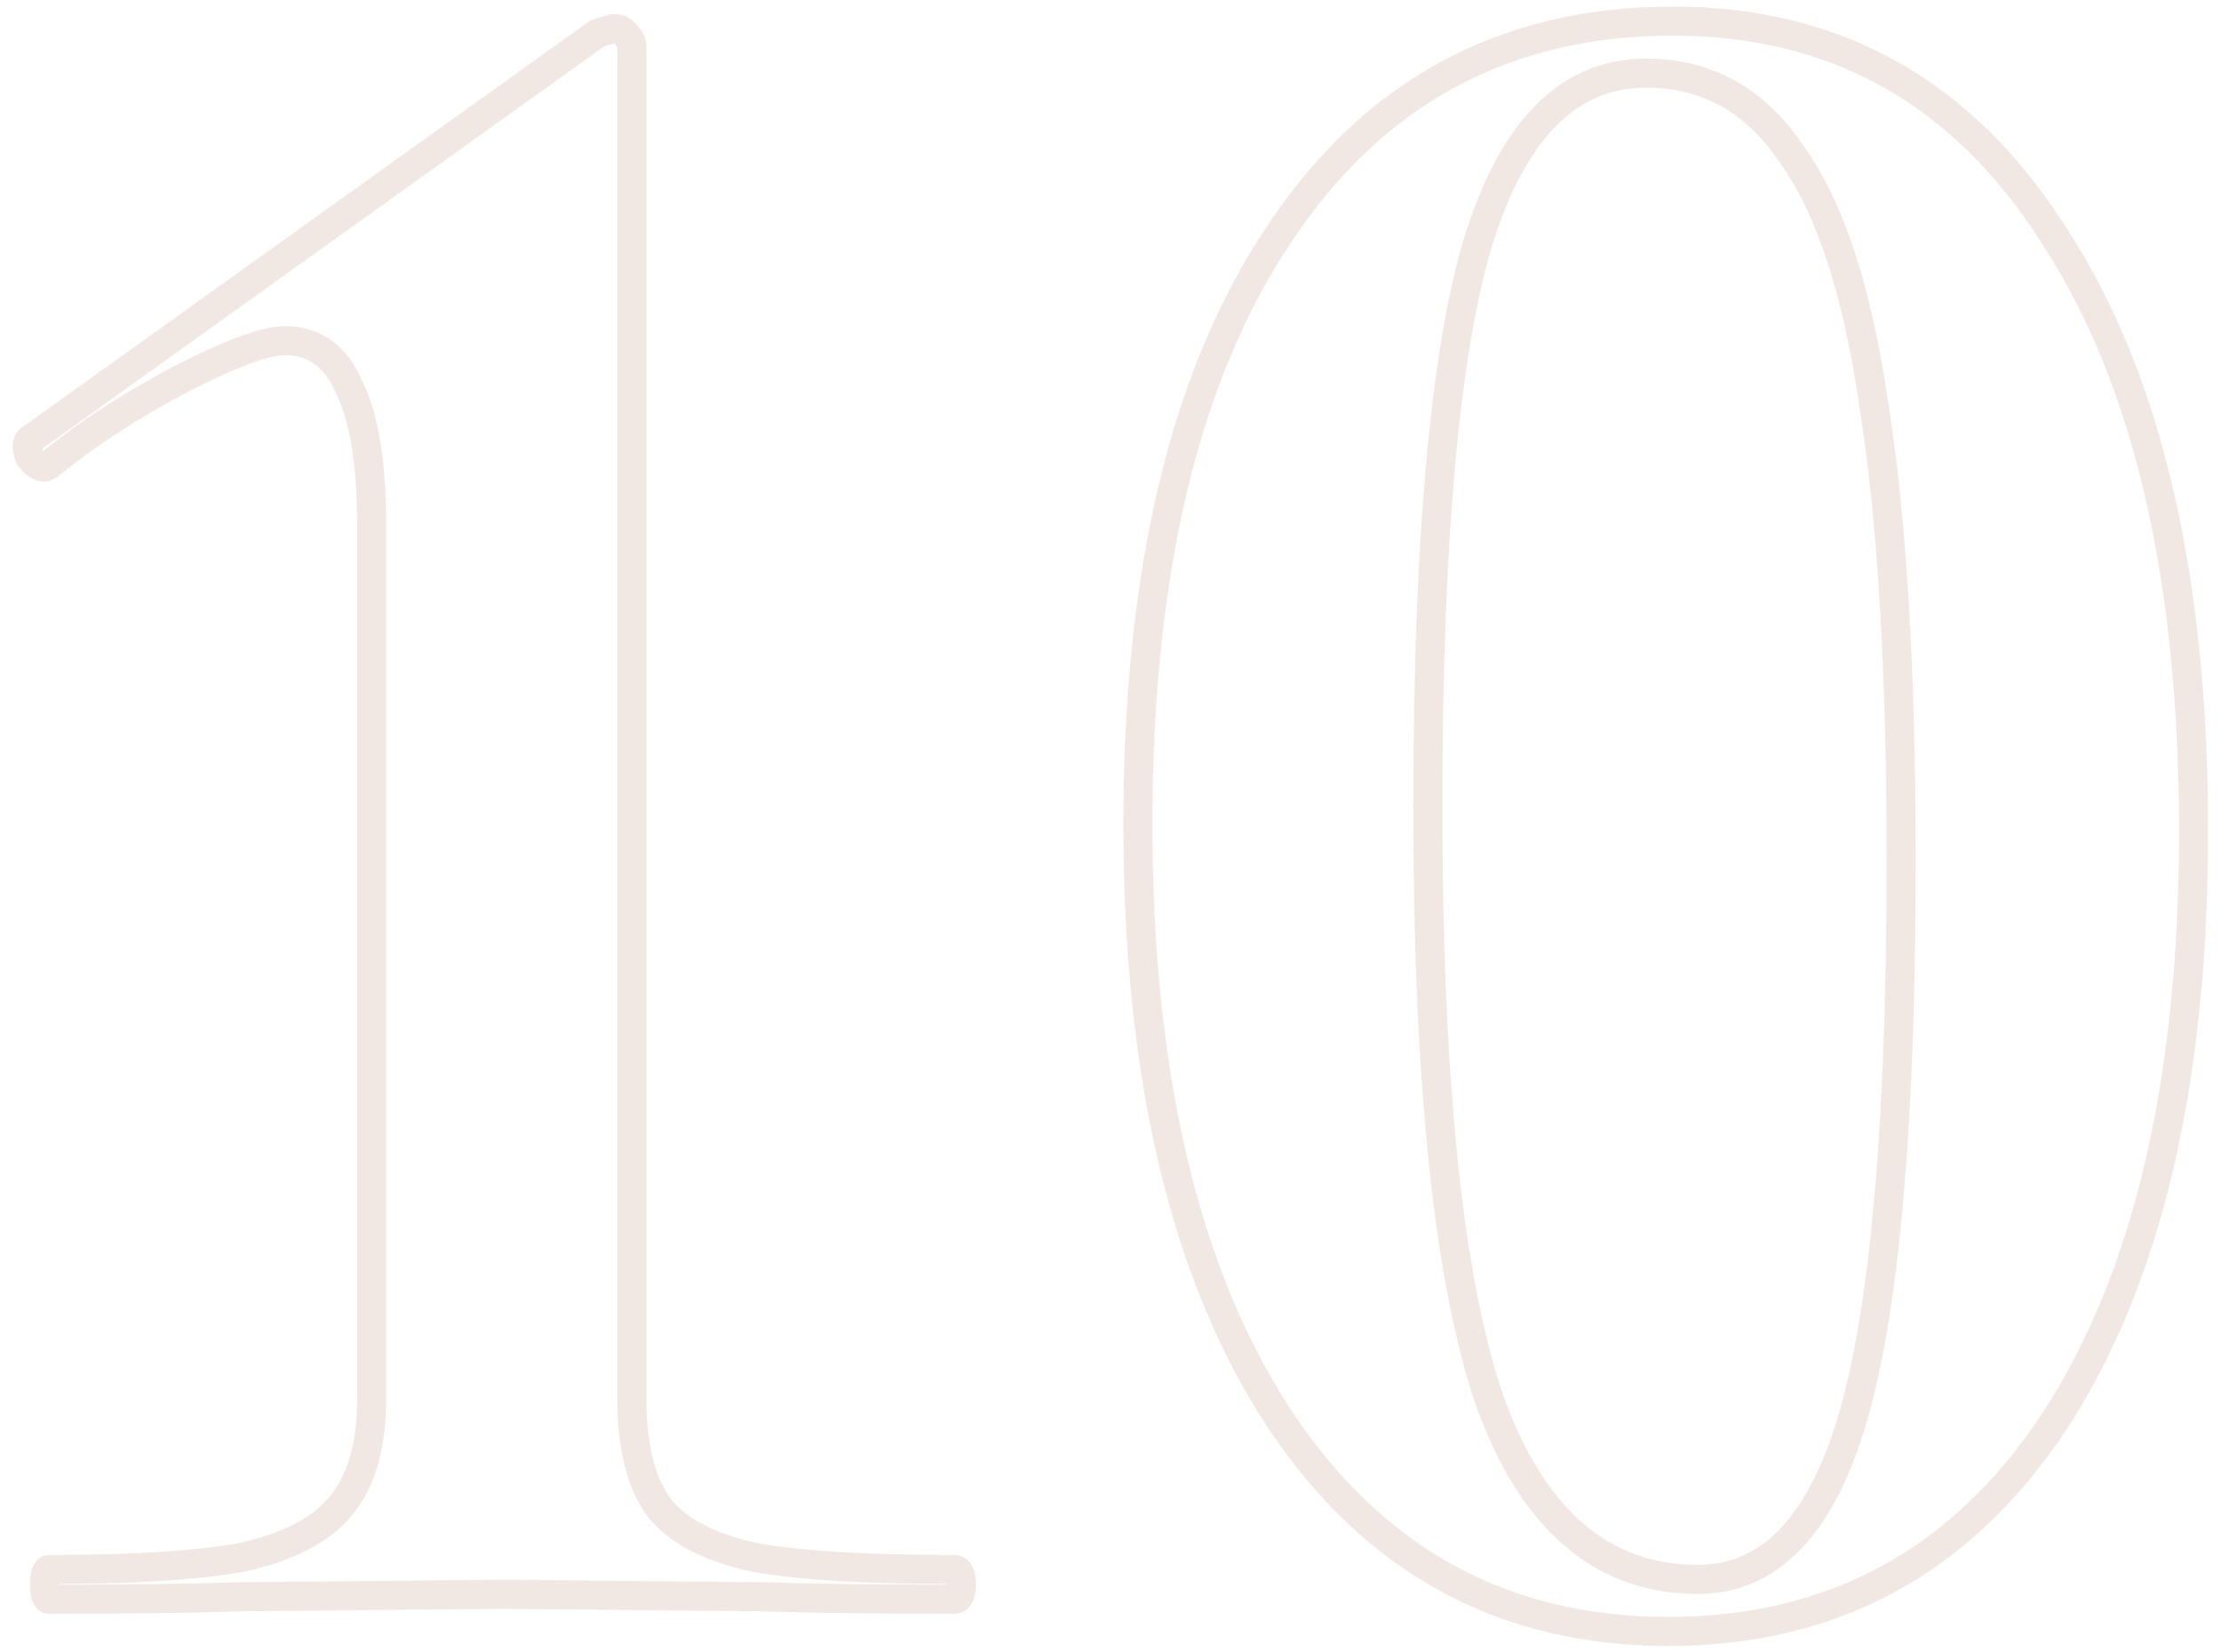 <?xml version="1.0" encoding="UTF-8"?> <svg xmlns="http://www.w3.org/2000/svg" width="168" height="125" viewBox="0 0 168 125" fill="none"> <path opacity="0.19" d="M18.366 117.813L18.566 118.895L18.586 118.891L18.605 118.887L18.366 117.813ZM25.676 114.065L24.845 113.344L24.841 113.349L25.676 114.065ZM26.426 29.34L25.412 29.766L25.426 29.799L25.442 29.831L26.426 29.34ZM13.492 28.777L12.988 27.8L12.981 27.803L12.975 27.807L13.492 28.777ZM3.745 35.15L4.237 36.134L4.347 36.079L4.442 36.002L3.745 35.15ZM3.37 35.338V36.438H3.63L3.862 36.322L3.37 35.338ZM2.246 34.588L1.224 34.997L1.278 35.132L1.366 35.248L2.246 34.588ZM2.246 33.276L1.605 32.382L1.532 32.434L1.468 32.498L2.246 33.276ZM45.171 2.535L44.823 1.491L44.665 1.544L44.53 1.641L45.171 2.535ZM47.42 2.722L46.505 3.333L46.565 3.423L46.642 3.5L47.42 2.722ZM49.857 114.065L48.97 114.715L48.98 114.73L48.992 114.744L49.857 114.065ZM56.98 117.813L56.741 118.887L56.76 118.891L56.779 118.895L56.98 117.813ZM57.729 120.813L57.767 119.713L57.754 119.713L57.74 119.713L57.729 120.813ZM38.048 120.625L38.058 119.525L38.048 119.525L38.037 119.525L38.048 120.625ZM18.179 120.813L18.168 119.713L18.154 119.713L18.141 119.713L18.179 120.813ZM3.745 119.9C3.855 119.9 3.974 119.921 4.091 119.971C4.206 120.021 4.295 120.088 4.359 120.152C4.421 120.214 4.459 120.272 4.478 120.308C4.498 120.344 4.507 120.367 4.508 120.371C4.509 120.375 4.498 120.339 4.487 120.246C4.477 120.156 4.47 120.034 4.47 119.875H2.27C2.27 120.282 2.301 120.707 2.421 121.067C2.531 121.398 2.89 122.1 3.745 122.1V119.9ZM4.47 119.875C4.47 119.716 4.477 119.594 4.487 119.505C4.498 119.411 4.509 119.376 4.508 119.38C4.507 119.383 4.498 119.407 4.478 119.443C4.459 119.479 4.421 119.536 4.359 119.599C4.295 119.663 4.206 119.73 4.091 119.779C3.974 119.829 3.855 119.851 3.745 119.851V117.651C2.89 117.651 2.531 118.353 2.421 118.684C2.301 119.043 2.27 119.468 2.27 119.875H4.47ZM3.745 119.851C10.139 119.851 15.092 119.538 18.566 118.895L18.166 116.732C14.892 117.338 10.098 117.651 3.745 117.651V119.851ZM18.605 118.887C22.101 118.11 24.797 116.781 26.512 114.78L24.841 113.349C23.557 114.847 21.38 116.017 18.127 116.74L18.605 118.887ZM26.508 114.785C28.37 112.636 29.213 109.586 29.213 105.817H27.013C27.013 109.296 26.232 111.744 24.845 113.344L26.508 114.785ZM29.213 105.817V39.837H27.013V105.817H29.213ZM29.213 39.837C29.213 35.043 28.652 31.332 27.41 28.848L25.442 29.831C26.449 31.846 27.013 35.133 27.013 39.837H29.213ZM27.44 28.913C26.884 27.592 26.12 26.52 25.107 25.78C24.084 25.033 22.882 24.678 21.553 24.678V26.878C22.473 26.878 23.207 27.117 23.809 27.557C24.421 28.004 24.969 28.712 25.412 29.766L27.44 28.913ZM21.553 24.678C20.601 24.678 19.404 24.985 18.029 25.497C16.629 26.018 14.946 26.789 12.988 27.8L13.997 29.755C15.913 28.766 17.51 28.038 18.797 27.559C20.108 27.071 21.005 26.878 21.553 26.878V24.678ZM12.975 27.807C9.174 29.834 5.863 31.996 3.049 34.299L4.442 36.002C7.126 33.806 10.313 31.72 14.01 29.748L12.975 27.807ZM3.253 34.166L2.879 34.354L3.862 36.322L4.237 36.134L3.253 34.166ZM3.37 34.238C3.441 34.238 3.462 34.264 3.418 34.235C3.366 34.2 3.265 34.114 3.126 33.928L1.366 35.248C1.811 35.842 2.471 36.438 3.37 36.438V34.238ZM3.267 34.179C3.22 34.063 3.192 33.971 3.176 33.903C3.16 33.833 3.158 33.798 3.158 33.791C3.158 33.786 3.159 33.819 3.139 33.874C3.117 33.934 3.079 33.999 3.024 34.054L1.468 32.498C0.696 33.27 0.963 34.342 1.224 34.997L3.267 34.179ZM2.886 34.17L45.811 3.429L44.53 1.641L1.605 32.382L2.886 34.17ZM45.519 3.579C45.888 3.456 46.167 3.368 46.363 3.312C46.462 3.283 46.529 3.266 46.569 3.257C46.636 3.243 46.583 3.26 46.483 3.26V1.06C46.32 1.06 46.166 1.093 46.092 1.11C45.992 1.132 45.879 1.162 45.759 1.196C45.518 1.265 45.203 1.365 44.823 1.491L45.519 3.579ZM46.483 3.26C46.484 3.26 46.476 3.26 46.463 3.256C46.449 3.253 46.438 3.248 46.432 3.244C46.42 3.236 46.449 3.249 46.505 3.333L48.335 2.112C47.929 1.502 47.303 1.06 46.483 1.06V3.26ZM46.642 3.5C46.672 3.531 46.692 3.554 46.704 3.57C46.716 3.586 46.719 3.592 46.717 3.589C46.716 3.586 46.71 3.573 46.704 3.552C46.699 3.529 46.695 3.502 46.695 3.472H48.895C48.895 2.828 48.568 2.314 48.198 1.945L46.642 3.5ZM46.695 3.472V105.817H48.895V3.472H46.695ZM46.695 105.817C46.695 109.553 47.399 112.573 48.97 114.715L50.744 113.414C49.566 111.807 48.895 109.329 48.895 105.817H46.695ZM48.992 114.744C50.59 116.778 53.249 118.111 56.741 118.887L57.218 116.74C53.962 116.016 51.873 114.85 50.722 113.385L48.992 114.744ZM56.779 118.895C60.256 119.539 65.399 119.851 72.163 119.851V117.651C65.431 117.651 60.452 117.338 57.18 116.732L56.779 118.895ZM72.163 119.851C72.064 119.851 71.928 119.823 71.799 119.736C71.675 119.654 71.619 119.561 71.6 119.524C71.584 119.491 71.593 119.496 71.605 119.564C71.616 119.63 71.625 119.731 71.625 119.875H73.825C73.825 119.444 73.777 118.957 73.568 118.54C73.456 118.316 73.282 118.081 73.019 117.906C72.748 117.725 72.449 117.651 72.163 117.651V119.851ZM71.625 119.875C71.625 120.02 71.616 120.121 71.605 120.187C71.593 120.255 71.584 120.259 71.6 120.227C71.619 120.19 71.675 120.096 71.799 120.014C71.928 119.928 72.064 119.9 72.163 119.9V122.1C72.449 122.1 72.748 122.025 73.019 121.845C73.282 121.669 73.456 121.435 73.568 121.211C73.777 120.793 73.825 120.306 73.825 119.875H71.625ZM72.163 119.9C66.17 119.9 61.373 119.838 57.767 119.713L57.691 121.912C61.334 122.037 66.159 122.1 72.163 122.1V119.9ZM57.74 119.713L38.058 119.525L38.037 121.725L57.719 121.913L57.74 119.713ZM38.037 119.525L18.168 119.713L18.189 121.913L38.058 121.725L38.037 119.525ZM18.141 119.713C14.535 119.838 9.738 119.9 3.745 119.9V122.1C9.749 122.1 14.575 122.037 18.216 121.912L18.141 119.713ZM96.757 107.317L95.837 107.919L95.841 107.924L96.757 107.317ZM96.757 17.718L97.671 18.331L97.674 18.326L96.757 17.718ZM155.428 17.905L154.498 18.493L154.502 18.5L154.506 18.506L155.428 17.905ZM155.428 107.504L156.346 108.109L156.349 108.104L155.428 107.504ZM140.245 106.942L139.186 106.642L140.245 106.942ZM141.744 30.652L140.656 30.809L140.657 30.817L140.658 30.825L141.744 30.652ZM135.558 11.72L134.643 12.33L134.654 12.346L134.665 12.362L135.558 11.72ZM111.753 18.468L110.701 18.148L110.698 18.157L111.753 18.468ZM112.69 106.004L111.65 106.361L111.653 106.369L111.656 106.378L112.69 106.004ZM126.186 122.337C114.073 122.337 104.601 117.16 97.674 106.709L95.841 107.924C103.159 118.967 113.307 124.537 126.186 124.537V122.337ZM97.677 106.714C90.715 96.087 87.173 81.33 87.173 62.33H84.973C84.973 81.568 88.554 96.803 95.837 107.919L97.677 106.714ZM87.173 62.33C87.173 43.327 90.716 28.702 97.671 18.331L95.844 17.105C88.553 27.977 84.973 43.094 84.973 62.33H87.173ZM97.674 18.326C104.596 7.882 114.189 2.698 126.561 2.698V0.498C113.441 0.498 103.164 6.06 95.841 17.11L97.674 18.326ZM126.561 2.698C138.537 2.698 147.817 7.925 154.498 18.493L156.357 17.318C149.292 6.142 139.327 0.498 126.561 0.498V2.698ZM154.506 18.506C161.343 29.006 164.824 43.761 164.824 62.892H167.024C167.024 43.535 163.508 28.299 156.349 17.305L154.506 18.506ZM164.824 62.892C164.824 81.77 161.344 96.402 154.506 106.904L156.349 108.104C163.507 97.112 167.024 82.003 167.024 62.892H164.824ZM154.509 106.899C147.71 117.218 138.305 122.337 126.186 122.337V124.537C139.06 124.537 149.149 119.033 156.346 108.109L154.509 106.899ZM128.436 120.6C131.503 120.6 134.147 119.417 136.313 117.114C138.448 114.844 140.09 111.518 141.303 107.242L139.186 106.642C138.025 110.738 136.511 113.692 134.71 115.607C132.939 117.49 130.866 118.4 128.436 118.4V120.6ZM141.303 107.242C143.722 98.71 144.906 84.644 144.906 65.141H142.706C142.706 84.628 141.516 98.428 139.186 106.642L141.303 107.242ZM144.906 65.141C144.906 50.745 144.218 39.183 142.83 30.479L140.658 30.825C142.019 39.365 142.706 50.797 142.706 65.141H144.906ZM142.833 30.494C141.575 21.812 139.48 15.291 136.452 11.078L134.665 12.362C137.385 16.146 139.415 22.247 140.656 30.809L142.833 30.494ZM136.474 11.11C133.538 6.706 129.521 4.434 124.499 4.434V6.634C128.725 6.634 132.081 8.486 134.643 12.33L136.474 11.11ZM124.499 4.434C121.258 4.434 118.448 5.637 116.124 7.995C113.829 10.325 112.041 13.743 110.701 18.148L112.805 18.788C114.089 14.57 115.738 11.522 117.691 9.54C119.616 7.587 121.867 6.634 124.499 6.634V4.434ZM110.698 18.157C108.15 26.819 106.904 41.141 106.904 61.018H109.104C109.104 41.156 110.357 27.111 112.808 18.778L110.698 18.157ZM106.904 61.018C106.904 81.9 108.462 97.054 111.65 106.361L113.731 105.648C110.67 96.711 109.104 81.873 109.104 61.018H106.904ZM111.656 106.378C113.321 110.99 115.534 114.55 118.347 116.962C121.181 119.391 124.563 120.6 128.436 120.6V118.4C125.06 118.4 122.194 117.361 119.779 115.291C117.344 113.204 115.308 110.016 113.725 105.631L111.656 106.378Z" fill="#B38572"></path> </svg> 